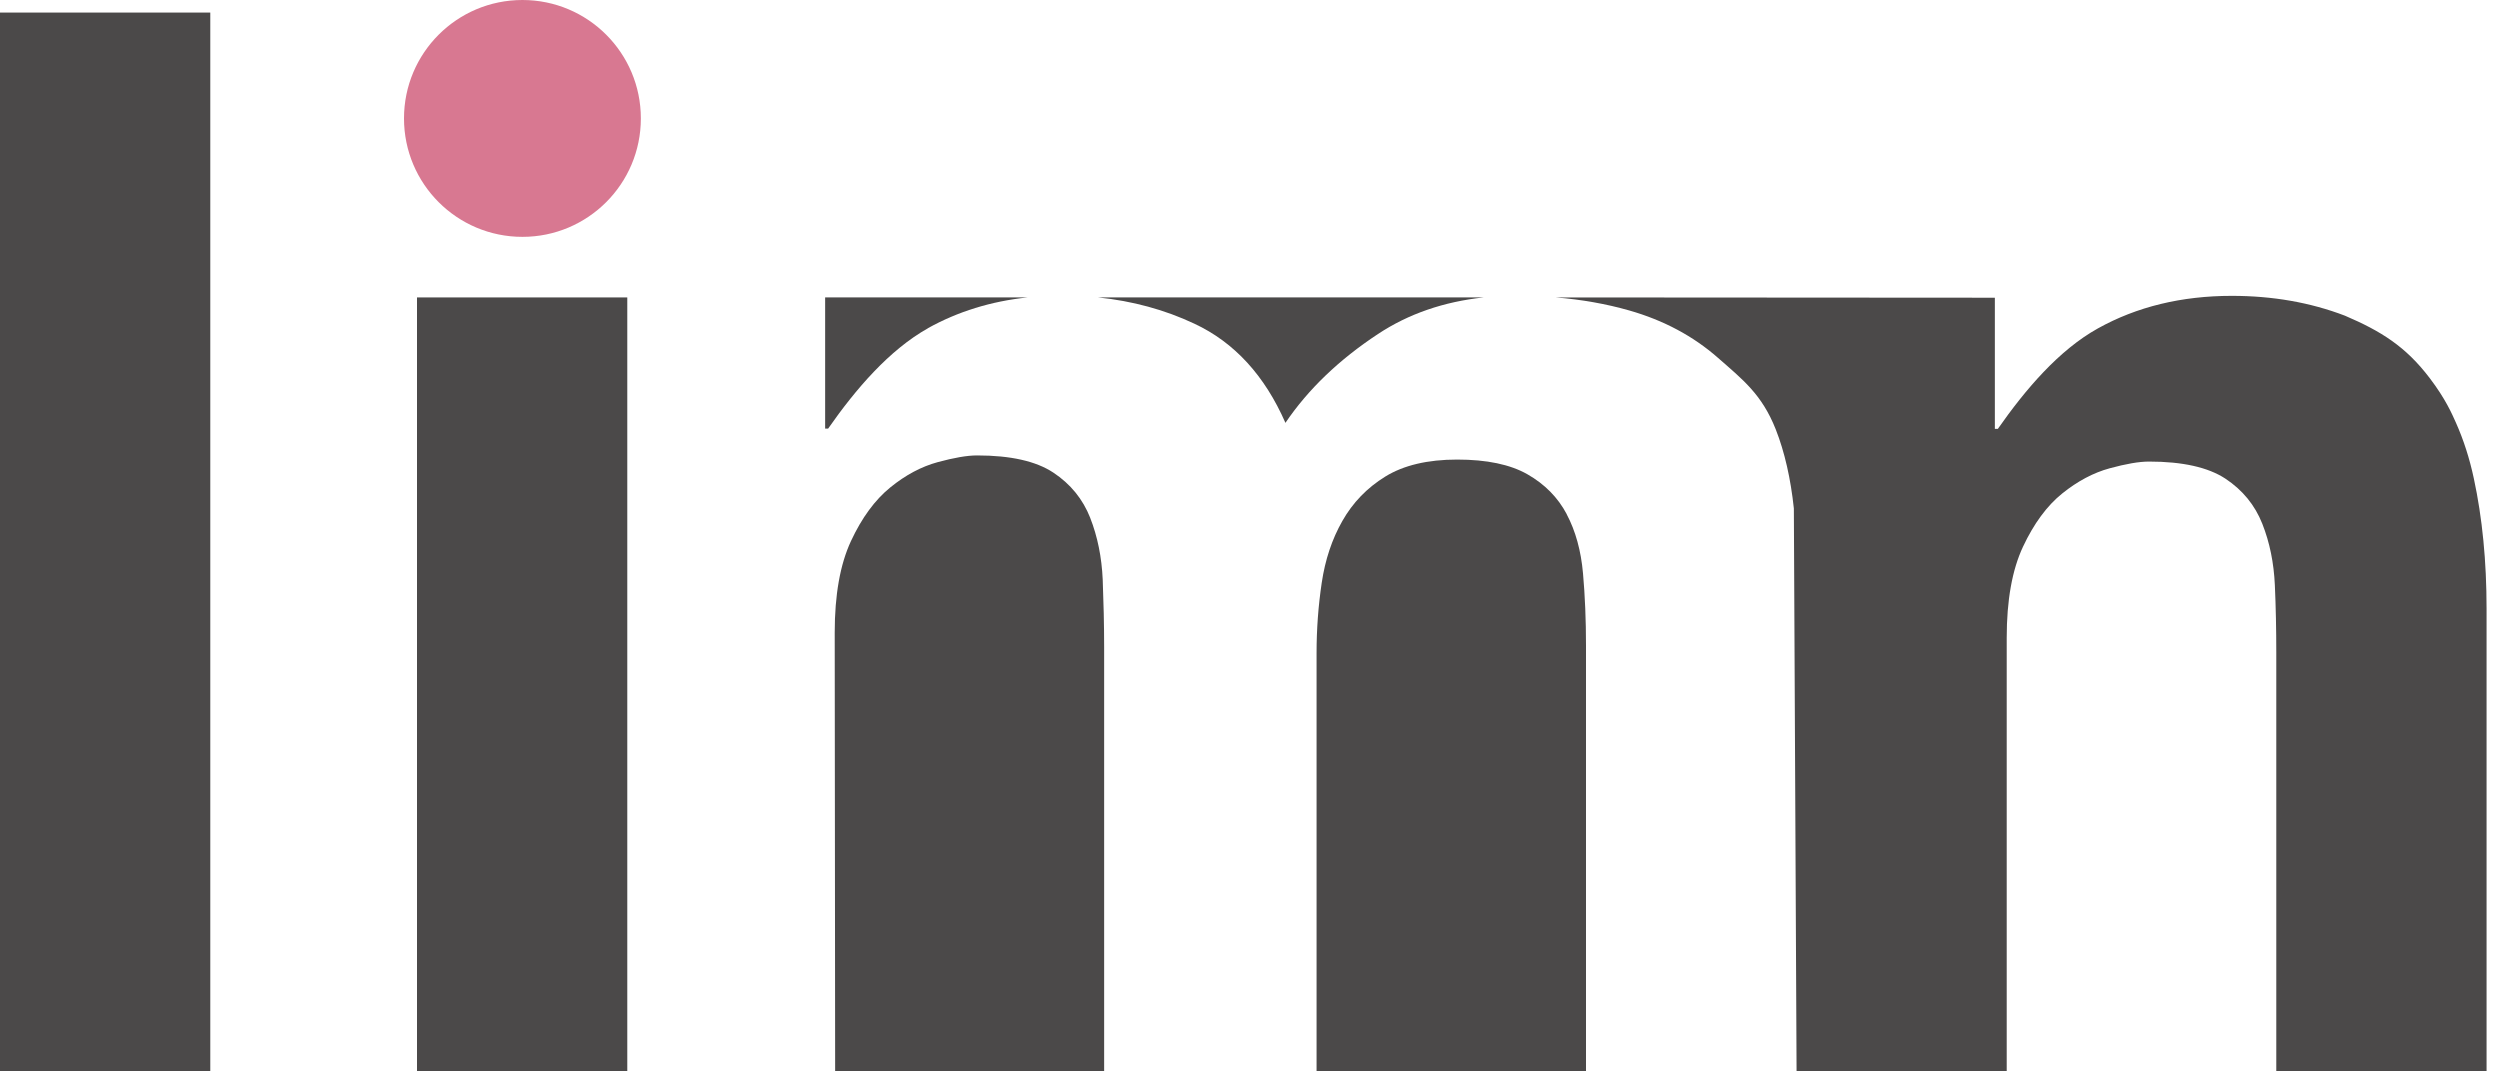 <svg width="175" height="75" viewBox="0 0 175 75" fill="none" xmlns="http://www.w3.org/2000/svg">
<g clip-path="url(#clip0_2708_89)">
<path d="M14.72 0.88H0V74.99H14.72V0.88Z" fill="#4B4949"/>
<path d="M43.91 20.82H29.19V74.99H43.91V20.82Z" fill="#4B4949"/>
<path d="M109.67 35.99C109.05 34.82 108.13 33.89 106.92 33.2C105.71 32.51 104.07 32.17 102 32.17C99.93 32.17 98.25 32.57 96.97 33.36C95.69 34.15 94.69 35.19 93.97 36.46C93.24 37.74 92.76 39.18 92.52 40.8C92.28 42.42 92.16 44.05 92.16 45.71V74.99H111.02V45.19C111.02 43.4 110.95 41.71 110.81 40.13C110.67 38.55 110.29 37.17 109.67 36" fill="#4B4949"/>
<path d="M64.96 22.97C67.05 21.81 69.37 21.09 71.92 20.82H57.76V30H57.97C59.9 27.24 62.24 24.5 64.97 22.97" fill="#4B4949"/>
<path d="M96.46 23.38C98.61 21.96 101.08 21.12 103.85 20.82H76.87C79.28 21.07 81.53 21.68 83.61 22.66C86.41 23.97 88.53 26.29 89.98 29.6C91.57 27.25 93.73 25.18 96.46 23.38Z" fill="#4B4949"/>
<path d="M76.32 36.26C75.8 34.94 74.94 33.88 73.73 33.08C72.52 32.28 70.74 31.88 68.39 31.88C67.7 31.88 66.78 32.04 65.64 32.35C64.5 32.66 63.39 33.25 62.32 34.12C61.25 34.99 60.33 36.24 59.57 37.87C58.81 39.5 58.43 41.64 58.43 44.28L58.46 74.97H77.29V45.32C77.29 43.72 77.25 42.14 77.19 40.57C77.12 39.01 76.83 37.56 76.31 36.24" fill="#4B4949"/>
<path d="M108.92 20.82C110.72 20.97 112.43 21.27 114.04 21.73C116.46 22.42 118.53 23.53 120.26 25.05C121.99 26.57 123.33 27.6 124.3 30.05C124.93 31.65 125.35 33.52 125.57 35.59L125.76 75.01H140.47V44.64C140.47 42.02 140.85 39.89 141.61 38.27C142.37 36.65 143.29 35.4 144.36 34.54C145.43 33.68 146.54 33.09 147.68 32.78C148.82 32.47 149.73 32.31 150.43 32.31C152.78 32.31 154.56 32.71 155.77 33.5C156.98 34.3 157.84 35.35 158.36 36.66C158.88 37.97 159.17 39.41 159.24 40.96C159.31 42.51 159.34 44.09 159.34 45.68V75.01H174.06V42.61C174.06 39.28 173.76 36.24 173.17 33.5C172.87 32.09 172.45 30.79 171.92 29.6C171.63 28.95 171.19 27.93 170.09 26.48C168.4 24.25 166.67 23.18 164.15 22.1C161.72 21.17 159.08 20.71 156.23 20.71C152.71 20.71 149.58 21.47 146.85 22.99C144.12 24.51 141.79 27.25 139.85 30.02H139.64V20.84" fill="#4B4949"/>
<path d="M36.57 0C31.99 0 28.28 3.71 28.28 8.29C28.28 12.87 31.99 16.58 36.57 16.58C41.15 16.58 44.86 12.87 44.86 8.29C44.86 3.71 41.15 0 36.57 0Z" fill="#D87891"/>
</g>
<defs>
<clipPath id="clip0_2708_89">
<rect width="174.06" height="75" fill="white"/>
</clipPath>
</defs>
</svg>
